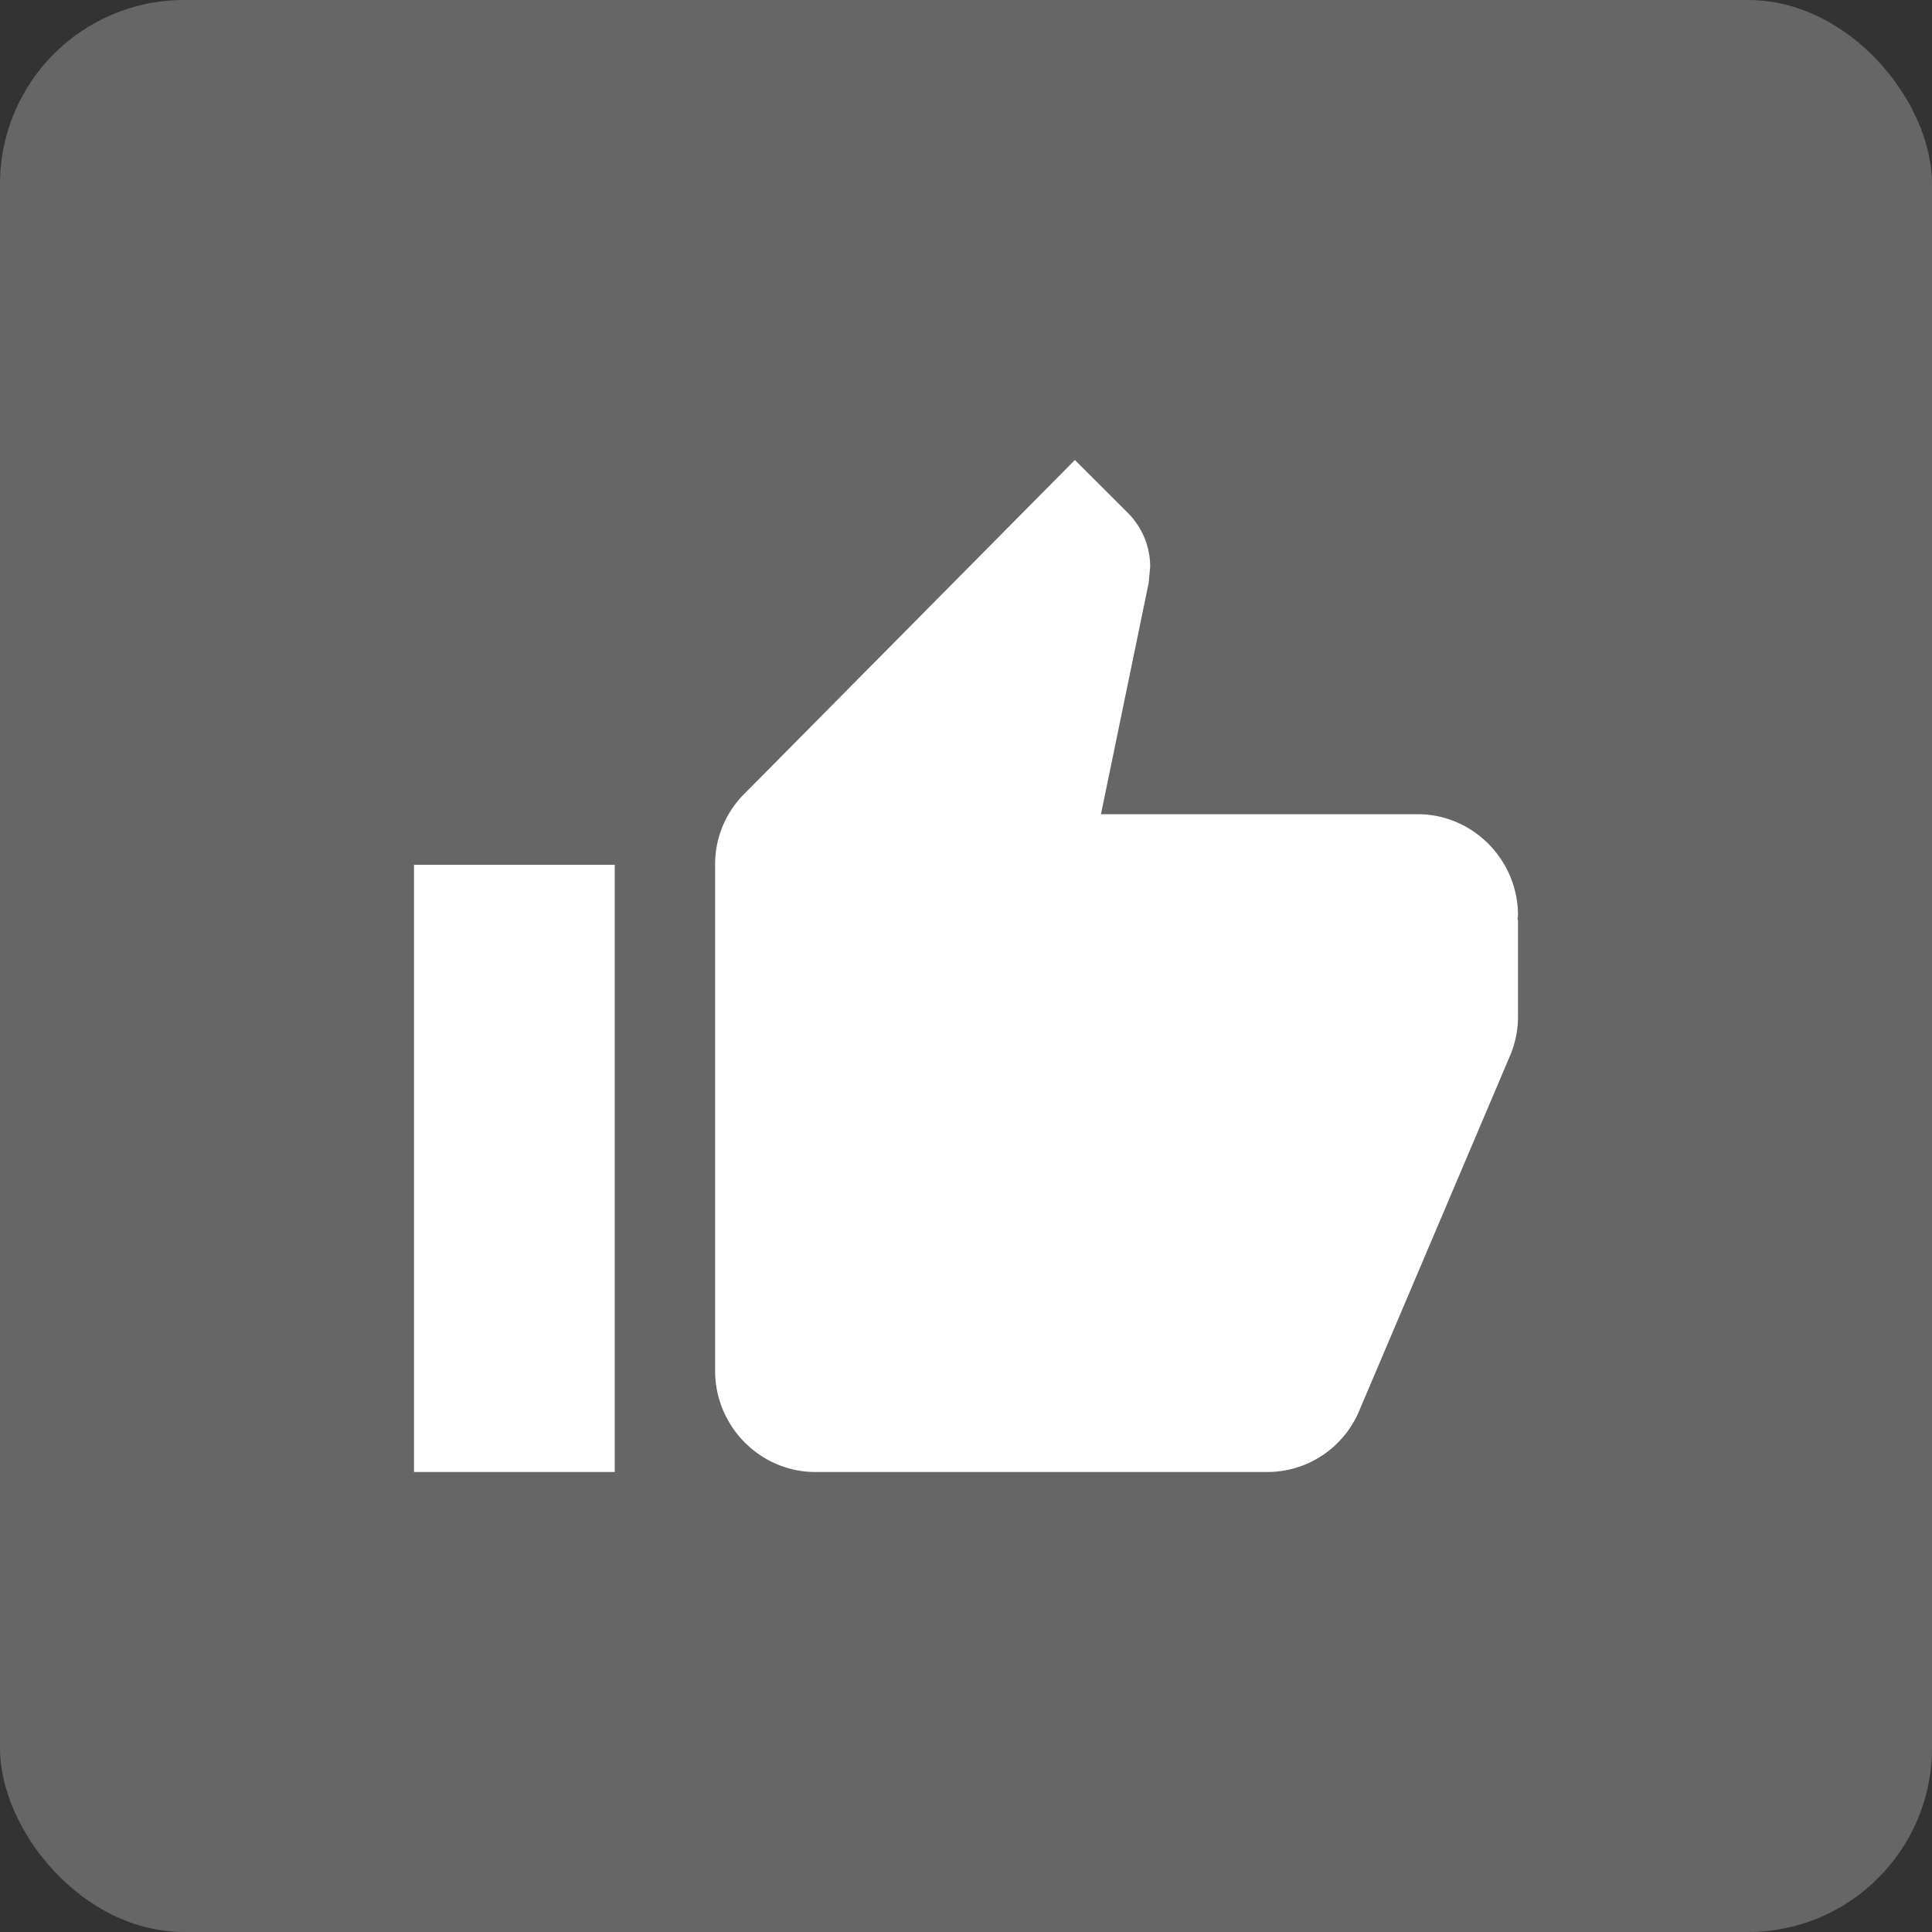 <svg xmlns="http://www.w3.org/2000/svg" width="42" height="42" fill="none"><rect width="100%" height="100%" fill="#333333" stroke="none"/><rect width="42" height="42" fill="#fff" opacity=".25" rx="4"/><path fill="#fff" d="M9 32h4.364V18.8H9V32Zm24-12.1c0-1.21-.982-2.2-2.182-2.2h-6.884l1.037-5.027.033-.352c0-.451-.186-.869-.48-1.166L23.367 10l-7.178 7.249a2.16 2.16 0 0 0-.643 1.551v11c0 1.21.981 2.2 2.181 2.2h9.819c.905 0 1.68-.55 2.007-1.342l3.294-7.755c.099-.253.153-.517.153-.803v-2.101l-.01-.011.01-.088Z"/></svg>